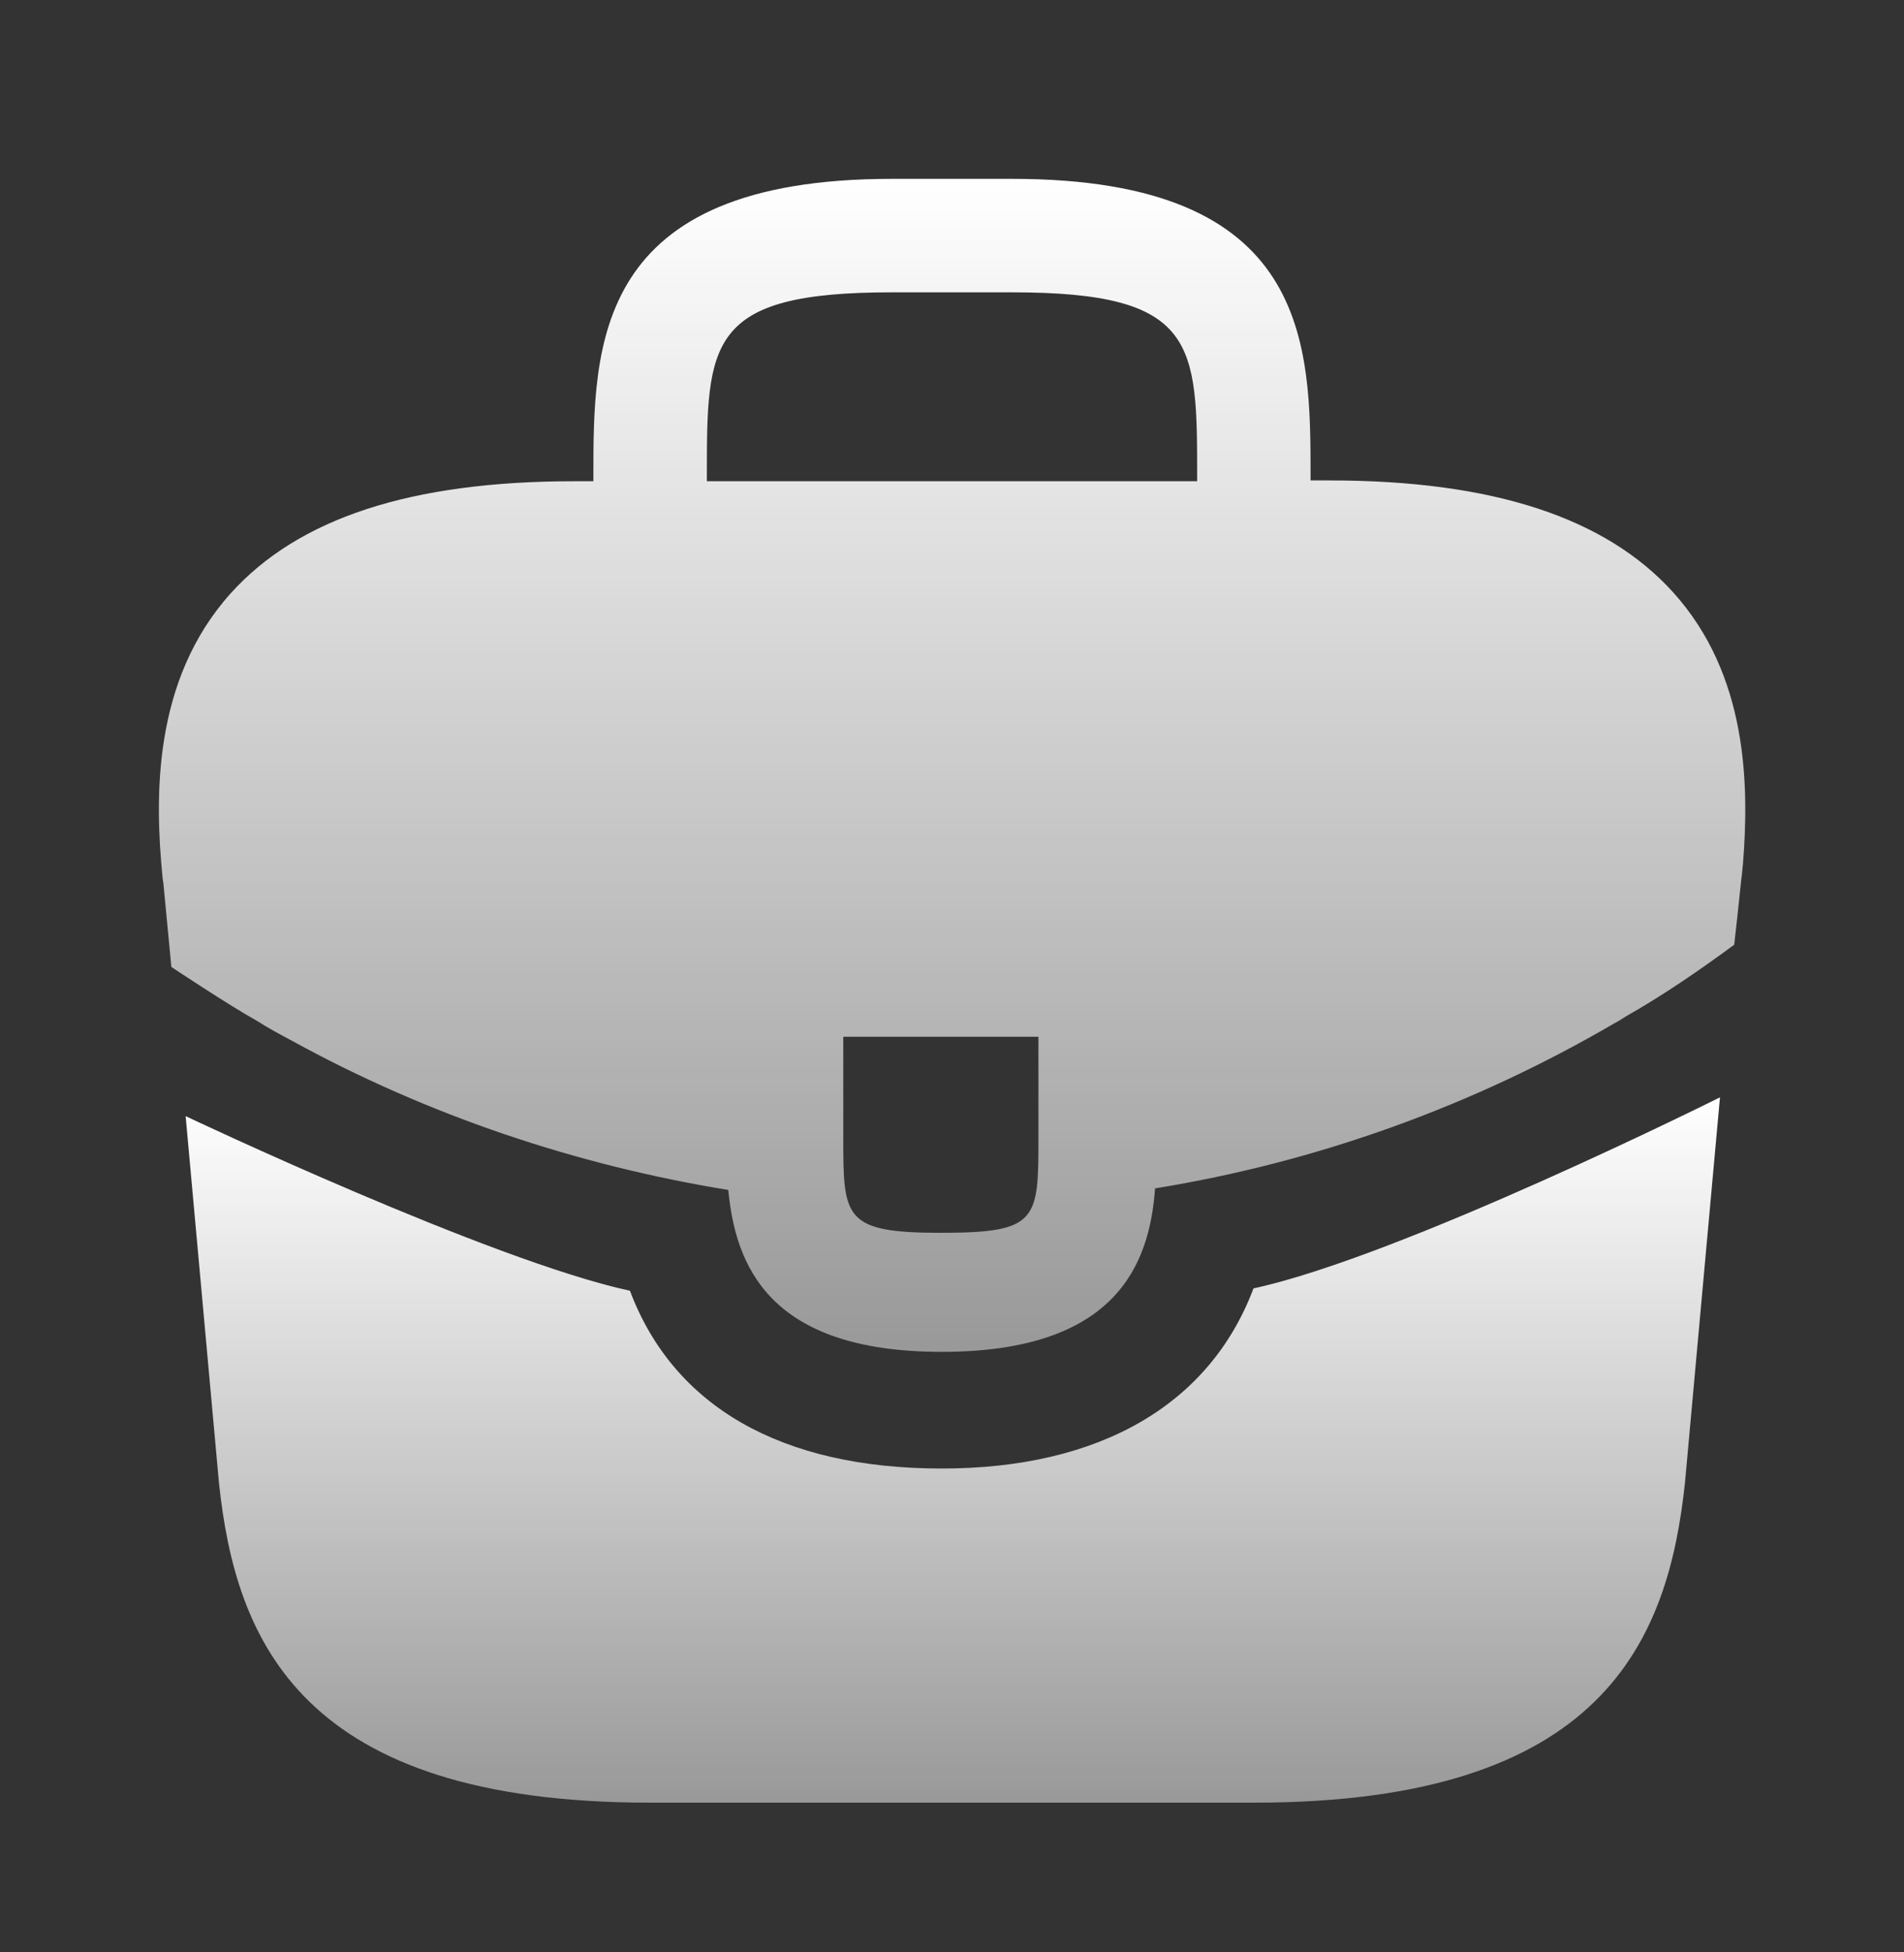 <svg width="40" height="41" viewBox="0 0 40 41" fill="none" xmlns="http://www.w3.org/2000/svg">
<rect x="0" y="0" width="40" height="41" fill="#333333" stroke="none"/>
<path d="M35.15 12.439C33.733 10.872 31.366 10.089 27.933 10.089H27.533V10.022C27.533 7.222 27.533 3.756 21.266 3.756H18.733C12.466 3.756 12.466 7.239 12.466 10.022V10.106H12.066C8.616 10.106 6.266 10.889 4.85 12.456C3.2 14.289 3.25 16.756 3.416 18.439L3.433 18.556L3.6 20.306C3.6 20.306 4.8 21.106 5.4 21.439C5.633 21.589 5.883 21.722 6.133 21.856C8.983 23.422 12.116 24.472 15.3 24.989C15.45 26.556 16.133 28.389 19.783 28.389C23.433 28.389 24.15 26.572 24.266 24.956C27.666 24.406 30.95 23.222 33.916 21.489C34.016 21.439 34.083 21.389 34.166 21.339C34.933 20.906 35.733 20.356 36.433 19.839L36.5 19.239L36.583 18.456C36.6 18.356 36.6 18.272 36.616 18.156C36.75 16.472 36.716 14.172 35.15 12.439ZM21.816 23.856C21.816 25.622 21.816 25.889 19.766 25.889C17.716 25.889 17.716 25.572 17.716 23.872V21.772H21.816V23.856ZM14.85 10.089V10.022C14.85 7.189 14.85 6.139 18.733 6.139H21.266C25.15 6.139 25.15 7.206 25.15 10.022V10.106H14.85V10.089Z" fill="url(#paint0_linear_68_4643)"/>
<path d="M36.134 23.044L35.4 31.122C35.05 34.456 33.684 37.856 26.35 37.856H13.65C6.317 37.856 4.95 34.456 4.6 31.139L3.9 23.439C3.9 23.439 10.3 26.472 13.234 27.106C14.15 29.539 16.417 30.839 19.784 30.839C23.117 30.839 25.417 29.489 26.334 27.056C29.434 26.389 36.134 23.044 36.134 23.044Z" fill="url(#paint1_linear_68_4643)"/>
<defs>
<linearGradient id="paint0_linear_68_4643" x1="20.002" y1="3.756" x2="20.002" y2="28.389" gradientUnits="userSpaceOnUse">
<stop stop-color="white"/>
<stop offset="1" stop-color="white" stop-opacity="0.5"/>
</linearGradient>
<linearGradient id="paint1_linear_68_4643" x1="20.017" y1="23.044" x2="20.017" y2="37.856" gradientUnits="userSpaceOnUse">
<stop stop-color="white"/>
<stop offset="1" stop-color="white" stop-opacity="0.5"/>
</linearGradient>
</defs>
</svg>
